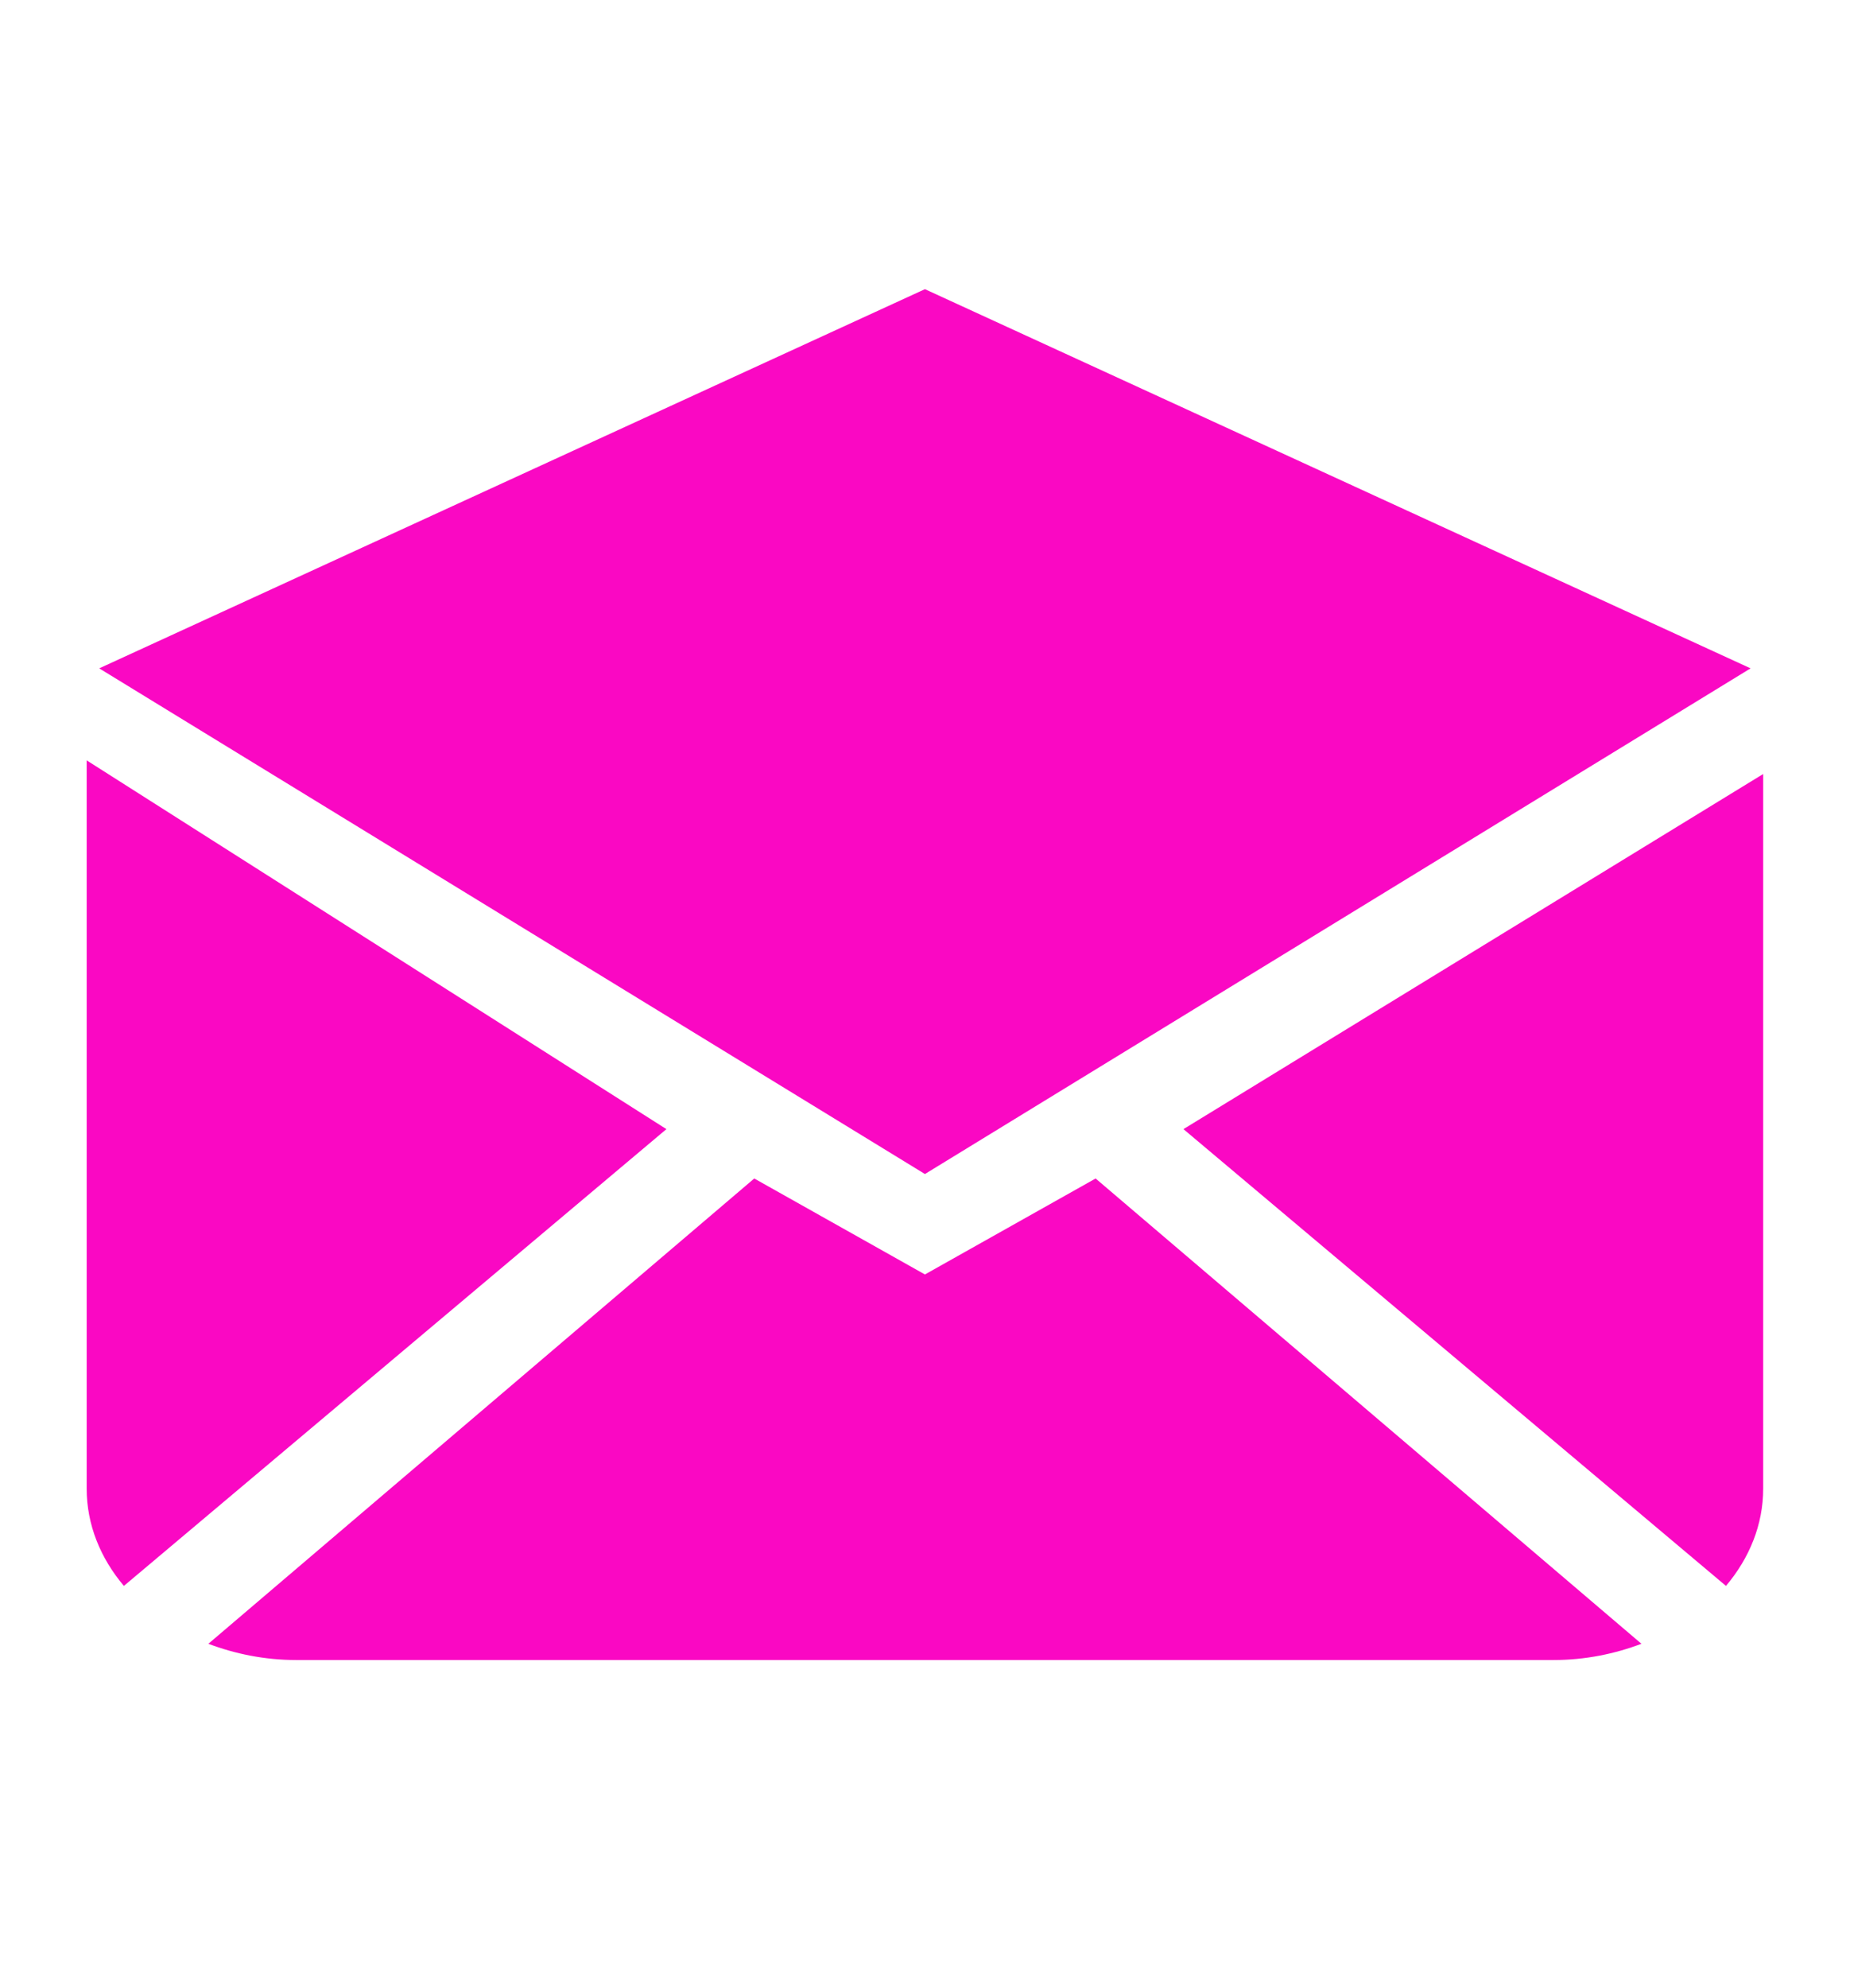 <svg xmlns="http://www.w3.org/2000/svg" width="27" height="29" viewBox="0 0 27 29" fill="none"><path fill-rule="evenodd" clip-rule="evenodd" d="M13.499 18.59L11.008 17.19L3.041 23.977C3.432 24.125 3.864 24.214 4.323 24.214H22.674C23.134 24.214 23.565 24.125 23.956 23.977L15.99 17.19L13.499 18.59ZM17.272 16.47L25.19 23.133C25.531 22.729 25.733 22.242 25.733 21.714V11.29L17.272 16.47ZM25.549 9.749L13.499 4.218L1.448 9.749L13.499 17.125L25.549 9.749ZM1.265 11.091V21.714C1.265 22.242 1.467 22.729 1.808 23.133L9.726 16.47L1.265 11.091Z" fill="#FA08C3"></path></svg>
